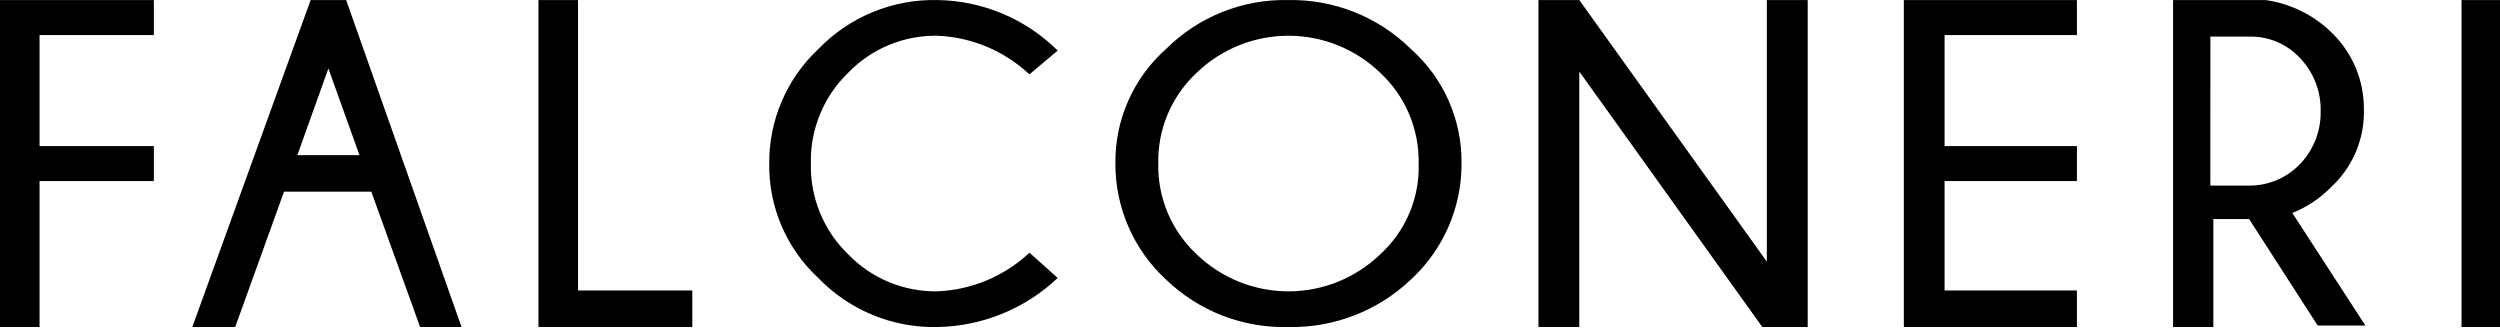 <svg width="220" height="29" viewBox="0 0 220 29" fill="none" xmlns="http://www.w3.org/2000/svg">
<path d="M20.697 28.778H16.923L27.337 0.004H30.462L40.615 28.778H36.97L32.675 16.867H24.994L20.699 28.778H20.697ZM26.165 13.653H31.633L28.899 6.026L26.165 13.653ZM216.615 28.778V0.004H220V28.778H216.615ZM194.771 28.778H191.231V0.004H199.364C201.599 0.318 203.672 1.352 205.267 2.949C206.151 3.823 206.851 4.865 207.324 6.015C207.798 7.165 208.035 8.398 208.022 9.642C208.054 10.919 207.814 12.189 207.316 13.366C206.818 14.543 206.074 15.6 205.135 16.466C204.169 17.455 203.007 18.23 201.723 18.741L208.154 28.644H203.957L197.922 19.276H194.774V28.778H194.771ZM194.51 16.331H198.052C198.862 16.32 199.661 16.149 200.404 15.827C201.147 15.506 201.819 15.04 202.381 14.457C202.982 13.836 203.453 13.103 203.768 12.299C204.083 11.495 204.236 10.637 204.218 9.774C204.236 8.91 204.084 8.052 203.768 7.248C203.453 6.444 202.982 5.711 202.381 5.09C201.828 4.497 201.158 4.025 200.413 3.703C199.668 3.381 198.865 3.217 198.054 3.22H194.512L194.51 16.331ZM167.538 28.778V0.004H182.769V3.083H171.123V12.852H182.769V15.931H171.123V25.562H182.769V28.778H167.538ZM155.085 28.778L138.977 6.294V28.778H135.385V0.004H138.977L155.482 23.023V0.004H159.077V28.778H155.085ZM102.601 24.592C101.193 23.294 100.07 21.716 99.304 19.96C98.538 18.203 98.147 16.307 98.154 14.391C98.131 12.492 98.516 10.61 99.283 8.872C100.051 7.135 101.182 5.582 102.601 4.32C104.014 2.91 105.698 1.801 107.552 1.059C109.405 0.317 111.389 -0.042 113.385 0.004C115.379 -0.031 117.36 0.333 119.212 1.074C121.063 1.815 122.749 2.919 124.168 4.32C125.587 5.582 126.719 7.134 127.486 8.872C128.254 10.609 128.639 12.492 128.615 14.391C128.623 16.307 128.231 18.204 127.465 19.96C126.7 21.716 125.577 23.294 124.168 24.592C121.266 27.355 117.39 28.86 113.385 28.778C111.399 28.832 109.423 28.49 107.571 27.771C105.72 27.053 104.03 25.972 102.601 24.592ZM105.297 6.412C104.206 7.43 103.342 8.667 102.761 10.042C102.18 11.417 101.896 12.899 101.928 14.391C101.897 15.883 102.181 17.365 102.761 18.74C103.342 20.115 104.206 21.352 105.297 22.37C107.467 24.467 110.367 25.639 113.385 25.639C116.402 25.639 119.302 24.467 121.472 22.37C122.576 21.362 123.449 20.127 124.03 18.75C124.612 17.372 124.888 15.885 124.84 14.391C124.871 12.899 124.587 11.417 124.007 10.043C123.426 8.668 122.562 7.431 121.47 6.414C119.3 4.317 116.401 3.145 113.383 3.145C110.365 3.145 107.466 4.317 105.295 6.414L105.297 6.412ZM72.009 24.462C70.624 23.18 69.523 21.621 68.779 19.886C68.036 18.151 67.665 16.279 67.692 14.391C67.678 12.505 68.055 10.637 68.798 8.903C69.541 7.17 70.635 5.61 72.011 4.32C73.364 2.917 74.992 1.81 76.793 1.067C78.594 0.324 80.53 -0.038 82.478 0.004C86.454 0.055 90.254 1.649 93.077 4.45L90.591 6.544C88.382 4.474 85.502 3.268 82.478 3.144C81.016 3.122 79.565 3.401 78.215 3.963C76.865 4.525 75.645 5.359 74.631 6.412C73.564 7.444 72.722 8.685 72.158 10.059C71.595 11.432 71.322 12.907 71.356 14.391C71.322 15.875 71.595 17.35 72.159 18.723C72.722 20.096 73.564 21.338 74.631 22.37C75.646 23.423 76.866 24.257 78.217 24.819C79.567 25.381 81.019 25.66 82.481 25.638C85.506 25.514 88.385 24.308 90.594 22.238L93.077 24.462C90.209 27.177 86.427 28.717 82.478 28.778C80.53 28.82 78.594 28.458 76.793 27.715C74.991 26.972 73.362 25.864 72.009 24.462ZM47.385 28.778V0.004H50.866V25.562H60.923V28.778H47.385ZM0 28.778V0.004H13.539V3.083H3.481V12.852H13.539V15.931H3.481V28.778H0Z" fill="currentColor"/>
</svg>

